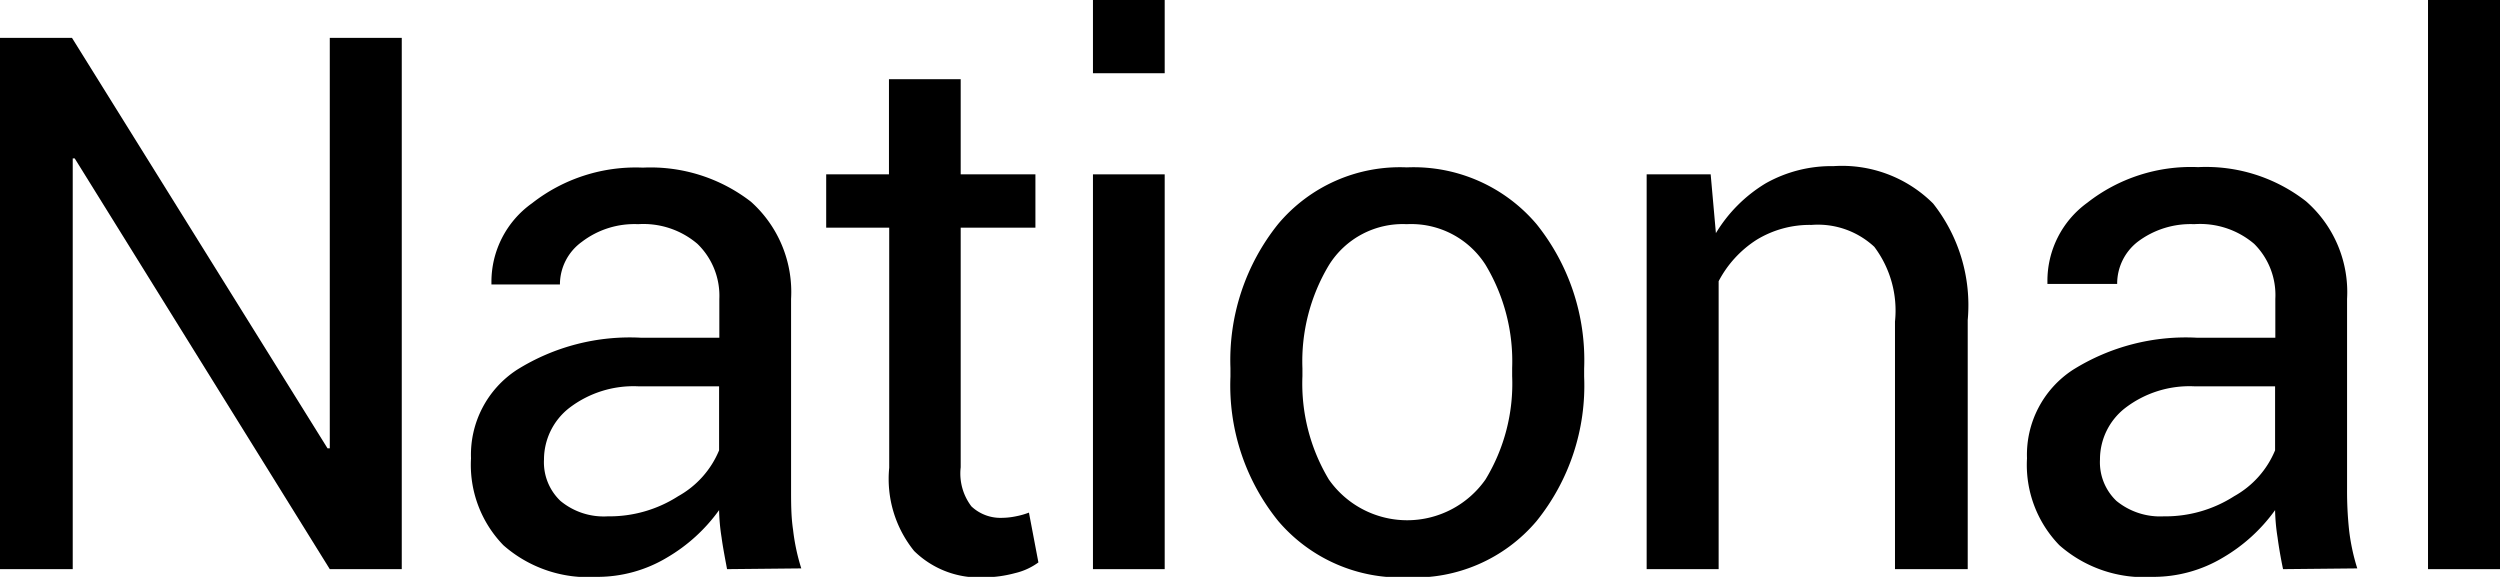 <svg id="Calque_1" data-name="Calque 1" xmlns="http://www.w3.org/2000/svg" viewBox="0 0 100.37 23.16"><title>Logos Pass 2</title><path d="M16.13,22.85H13.24L3,6.36l-.08,0V22.85H0V1.52H2.89L13.15,18l.09,0V1.52h2.89Z"/><path d="M29.19,22.85c-.09-.48-.17-.9-.22-1.27a8,8,0,0,1-.1-1.1,6.78,6.78,0,0,1-2.1,1.91,5.43,5.43,0,0,1-2.79.77,5.15,5.15,0,0,1-3.77-1.27,4.63,4.63,0,0,1-1.3-3.49,4.07,4.07,0,0,1,1.84-3.55,8.54,8.54,0,0,1,5-1.29h3.13V12A2.9,2.9,0,0,0,28,9.79,3.34,3.34,0,0,0,25.62,9a3.47,3.47,0,0,0-2.26.71,2.11,2.11,0,0,0-.88,1.71H19.73l0-.09a3.87,3.87,0,0,1,1.63-3.17,6.75,6.75,0,0,1,4.45-1.43,6.58,6.58,0,0,1,4.34,1.37A4.86,4.86,0,0,1,31.76,12v7.63c0,.56,0,1.11.08,1.64a8.23,8.23,0,0,0,.33,1.55ZM24.4,20.73a5.11,5.11,0,0,0,2.83-.81,3.74,3.74,0,0,0,1.64-1.84V15.51H25.63a4.24,4.24,0,0,0-2.79.88,2.63,2.63,0,0,0-1,2.06,2.14,2.14,0,0,0,.66,1.66A2.72,2.72,0,0,0,24.4,20.73Z"/><path d="M38.57,3.18V7h3V9.14h-3v9.62A2.18,2.18,0,0,0,39,20.33a1.7,1.7,0,0,0,1.23.46,2.88,2.88,0,0,0,.55-.06,3.07,3.07,0,0,0,.53-.15l.38,2a2.58,2.58,0,0,1-.94.43,4.89,4.89,0,0,1-1.25.17,3.72,3.72,0,0,1-2.8-1.06,4.6,4.6,0,0,1-1-3.34V9.14H33.17V7h2.52V3.18Z"/><path d="M46.76,2.94H43.88V0h2.88Zm0,19.91H43.88V7h2.88Z"/><path d="M49.4,14.78A8.73,8.73,0,0,1,51.31,9a6.38,6.38,0,0,1,5.17-2.28A6.47,6.47,0,0,1,61.69,9a8.72,8.72,0,0,1,1.91,5.8v.32a8.66,8.66,0,0,1-1.91,5.8,6.4,6.4,0,0,1-5.18,2.26,6.45,6.45,0,0,1-5.19-2.26,8.65,8.65,0,0,1-1.92-5.8Zm2.89.32a7.48,7.48,0,0,0,1.06,4.15,3.84,3.84,0,0,0,6.29,0,7.4,7.4,0,0,0,1.07-4.15v-.33a7.51,7.51,0,0,0-1.07-4.14A3.54,3.54,0,0,0,56.48,9a3.49,3.49,0,0,0-3.13,1.65,7.51,7.51,0,0,0-1.06,4.14Z"/><path d="M68.68,7l.21,2.36a5.88,5.88,0,0,1,2-2,5.37,5.37,0,0,1,2.72-.69,5.18,5.18,0,0,1,4,1.5A6.59,6.59,0,0,1,79,12.85v10H76.08V12.91a4.26,4.26,0,0,0-.83-3,3.32,3.32,0,0,0-2.52-.88,4.09,4.09,0,0,0-2.21.6A4.39,4.39,0,0,0,69,11.29V22.85H66.11V7Z"/><path d="M91.66,22.85c-.1-.48-.17-.9-.22-1.27a8,8,0,0,1-.1-1.1,6.78,6.78,0,0,1-2.1,1.91,5.43,5.43,0,0,1-2.79.77,5.15,5.15,0,0,1-3.77-1.27,4.63,4.63,0,0,1-1.3-3.49,4.07,4.07,0,0,1,1.84-3.55,8.54,8.54,0,0,1,5-1.29h3.13V12a2.9,2.9,0,0,0-.85-2.21A3.35,3.35,0,0,0,88.09,9a3.52,3.52,0,0,0-2.27.71A2.13,2.13,0,0,0,85,11.4H82.2l0-.09A3.87,3.87,0,0,1,83.8,8.14a6.75,6.75,0,0,1,4.45-1.43,6.53,6.53,0,0,1,4.33,1.37A4.84,4.84,0,0,1,94.23,12v7.63a14.65,14.65,0,0,0,.08,1.64,8.23,8.23,0,0,0,.33,1.55Zm-4.79-2.12a5.11,5.11,0,0,0,2.83-.81,3.74,3.74,0,0,0,1.64-1.84V15.51H88.1a4.24,4.24,0,0,0-2.79.88,2.61,2.61,0,0,0-1,2.06,2.14,2.14,0,0,0,.66,1.66A2.77,2.77,0,0,0,86.87,20.73Z"/><path d="M100.37,22.85H97.48V0h2.89Z"/></svg>